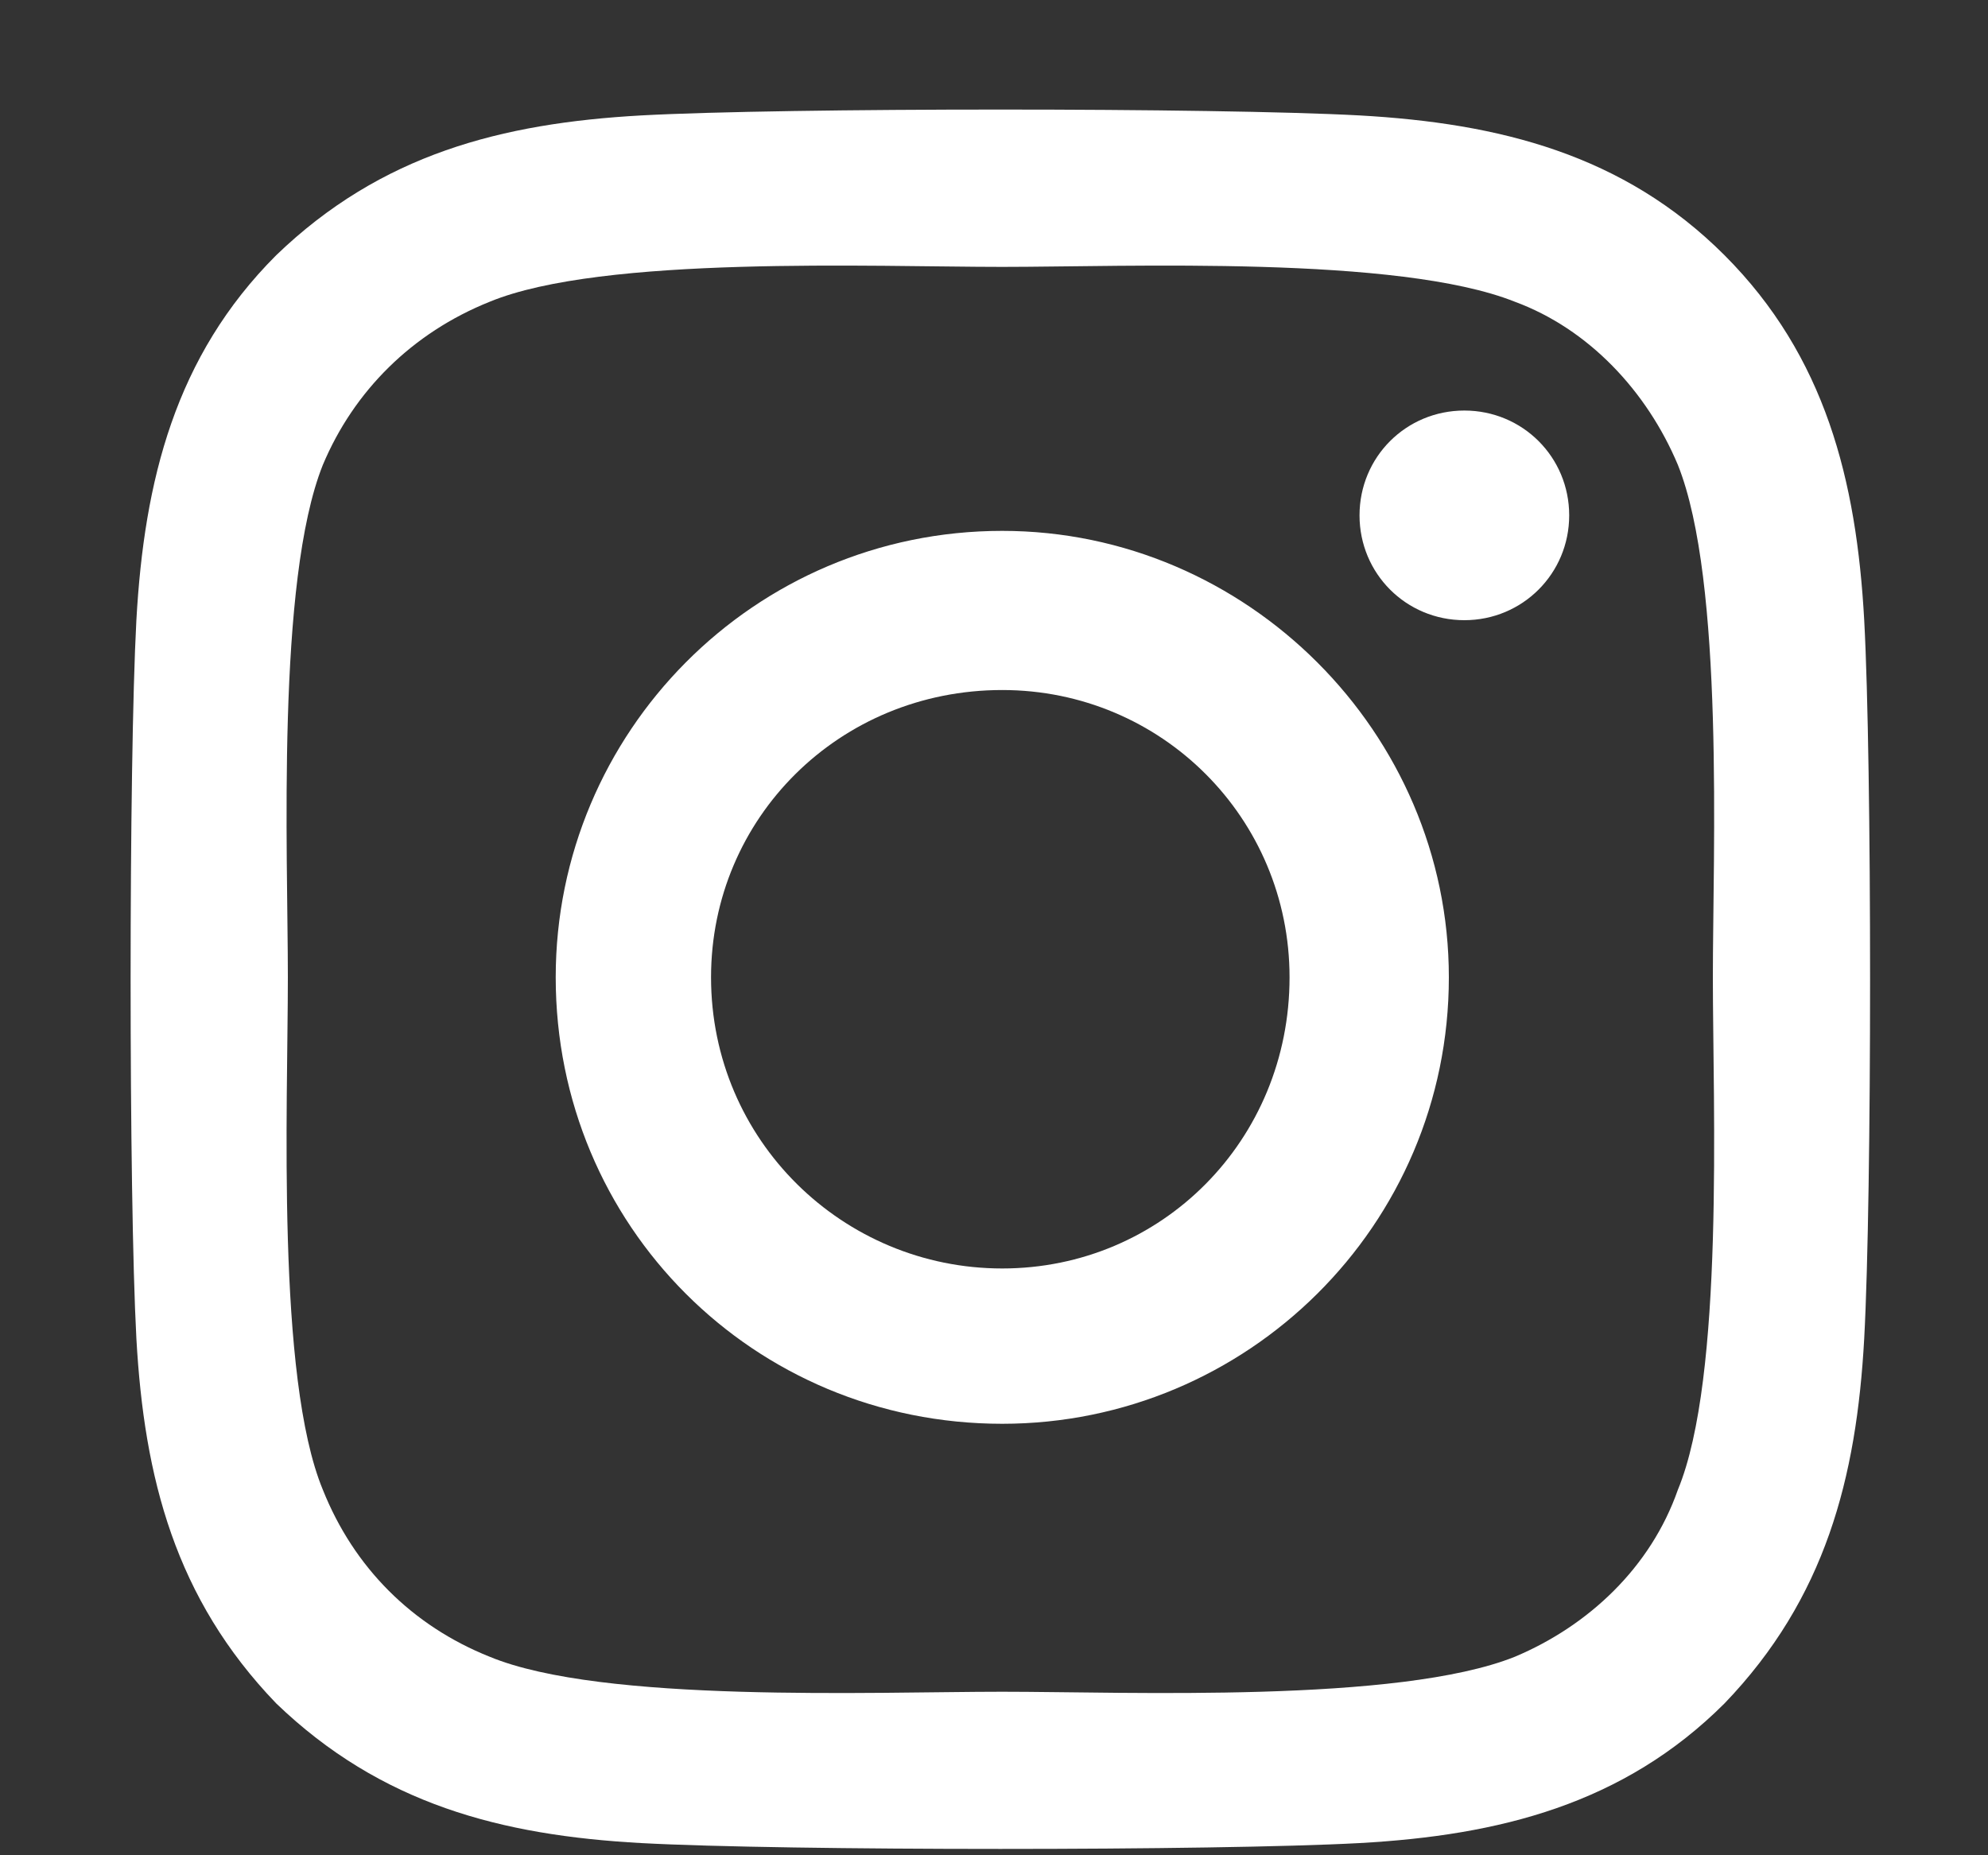 <svg width="15" height="14" viewBox="0 0 15 14" fill="none" xmlns="http://www.w3.org/2000/svg">
<rect x="0" y="0" width="15" height="14" fill="#333333" stroke="none"/>
<path d="M7.562 4.006C9.408 4.006 10.932 5.529 10.932 7.375C10.932 9.25 9.408 10.744 7.562 10.744C5.688 10.744 4.193 9.25 4.193 7.375C4.193 5.529 5.688 4.006 7.562 4.006ZM7.562 9.572C8.764 9.572 9.73 8.605 9.73 7.375C9.73 6.174 8.764 5.207 7.562 5.207C6.332 5.207 5.365 6.174 5.365 7.375C5.365 8.605 6.361 9.572 7.562 9.572ZM11.84 3.889C11.84 3.449 11.488 3.098 11.049 3.098C10.609 3.098 10.258 3.449 10.258 3.889C10.258 4.328 10.609 4.68 11.049 4.68C11.488 4.68 11.84 4.328 11.84 3.889ZM14.066 4.68C14.125 5.764 14.125 9.016 14.066 10.1C14.008 11.154 13.773 12.062 13.012 12.854C12.25 13.615 11.312 13.85 10.258 13.908C9.174 13.967 5.922 13.967 4.838 13.908C3.783 13.85 2.875 13.615 2.084 12.854C1.322 12.062 1.088 11.154 1.029 10.1C0.971 9.016 0.971 5.764 1.029 4.68C1.088 3.625 1.322 2.688 2.084 1.926C2.875 1.164 3.783 0.93 4.838 0.871C5.922 0.812 9.174 0.812 10.258 0.871C11.312 0.93 12.25 1.164 13.012 1.926C13.773 2.688 14.008 3.625 14.066 4.68ZM12.66 11.242C13.012 10.393 12.924 8.342 12.924 7.375C12.924 6.438 13.012 4.387 12.66 3.508C12.426 2.951 11.986 2.482 11.43 2.277C10.551 1.926 8.5 2.014 7.562 2.014C6.596 2.014 4.545 1.926 3.695 2.277C3.109 2.512 2.67 2.951 2.436 3.508C2.084 4.387 2.172 6.438 2.172 7.375C2.172 8.342 2.084 10.393 2.436 11.242C2.67 11.828 3.109 12.268 3.695 12.502C4.545 12.854 6.596 12.766 7.562 12.766C8.5 12.766 10.551 12.854 11.43 12.502C11.986 12.268 12.455 11.828 12.66 11.242Z" fill="white"/>
</svg>
